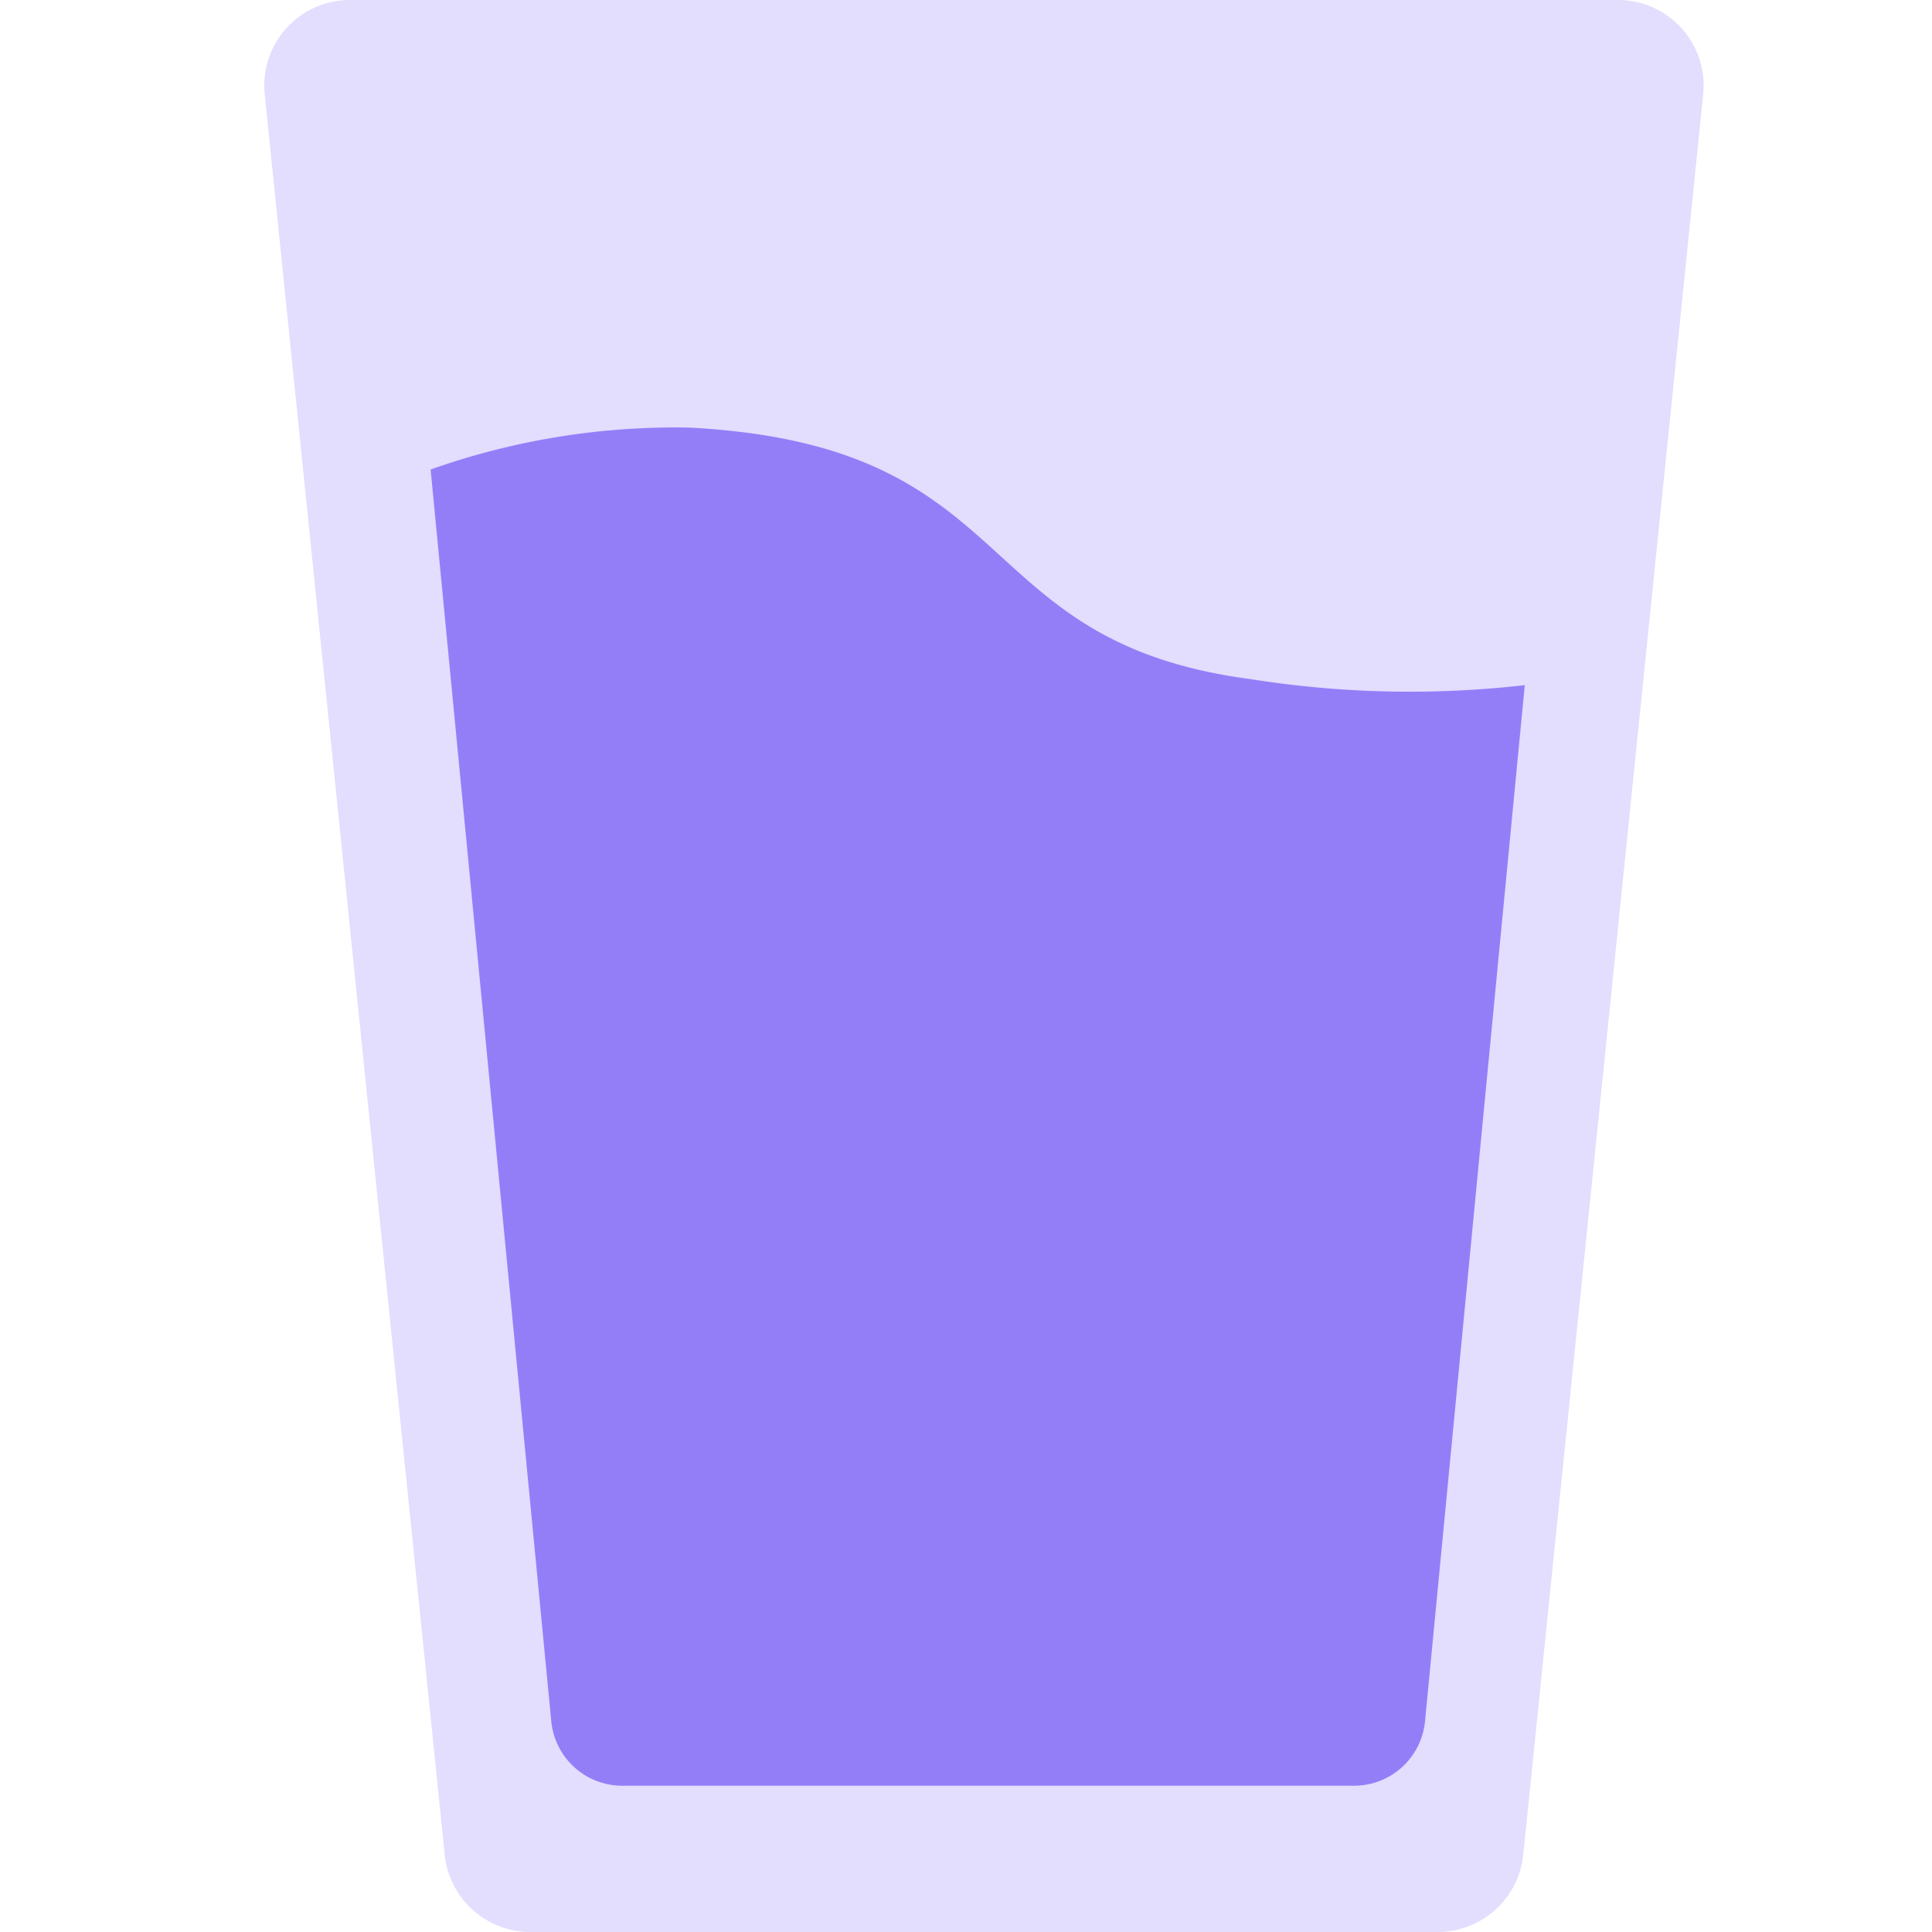 <svg xmlns="http://www.w3.org/2000/svg" xmlns:xlink="http://www.w3.org/1999/xlink" width="64" height="64" viewBox="0 0 64 64"><defs><style>.a{clip-path:url(#b);}.b{fill:#ccc0fd;opacity:0.55;}.c{fill:#947ef8;}</style><clipPath id="b"><rect width="64" height="64"/></clipPath></defs><g id="a" class="a"><g transform="translate(8.348 -0.37)"><path class="b" d="M45.217.37H3.277a2.837,2.837,0,0,0-2.858,3.1L6.386,61.834A2.852,2.852,0,0,0,9.244,64.37H39.251a2.852,2.852,0,0,0,2.858-2.536L48.075,3.467A2.837,2.837,0,0,0,45.217.37Z" transform="translate(0)"/><path class="c" d="M57.365,66.846l-3.3,34.273a2.363,2.363,0,0,1-2.315,2.182H27.427a2.363,2.363,0,0,1-2.315-2.182L21.12,59.7A24.238,24.238,0,0,1,29.7,58.312c11.206.591,9.072,7.081,18.583,8.332a33.545,33.545,0,0,0,9.075.2Z" transform="translate(-15.203 -43.777)"/></g></g></svg>